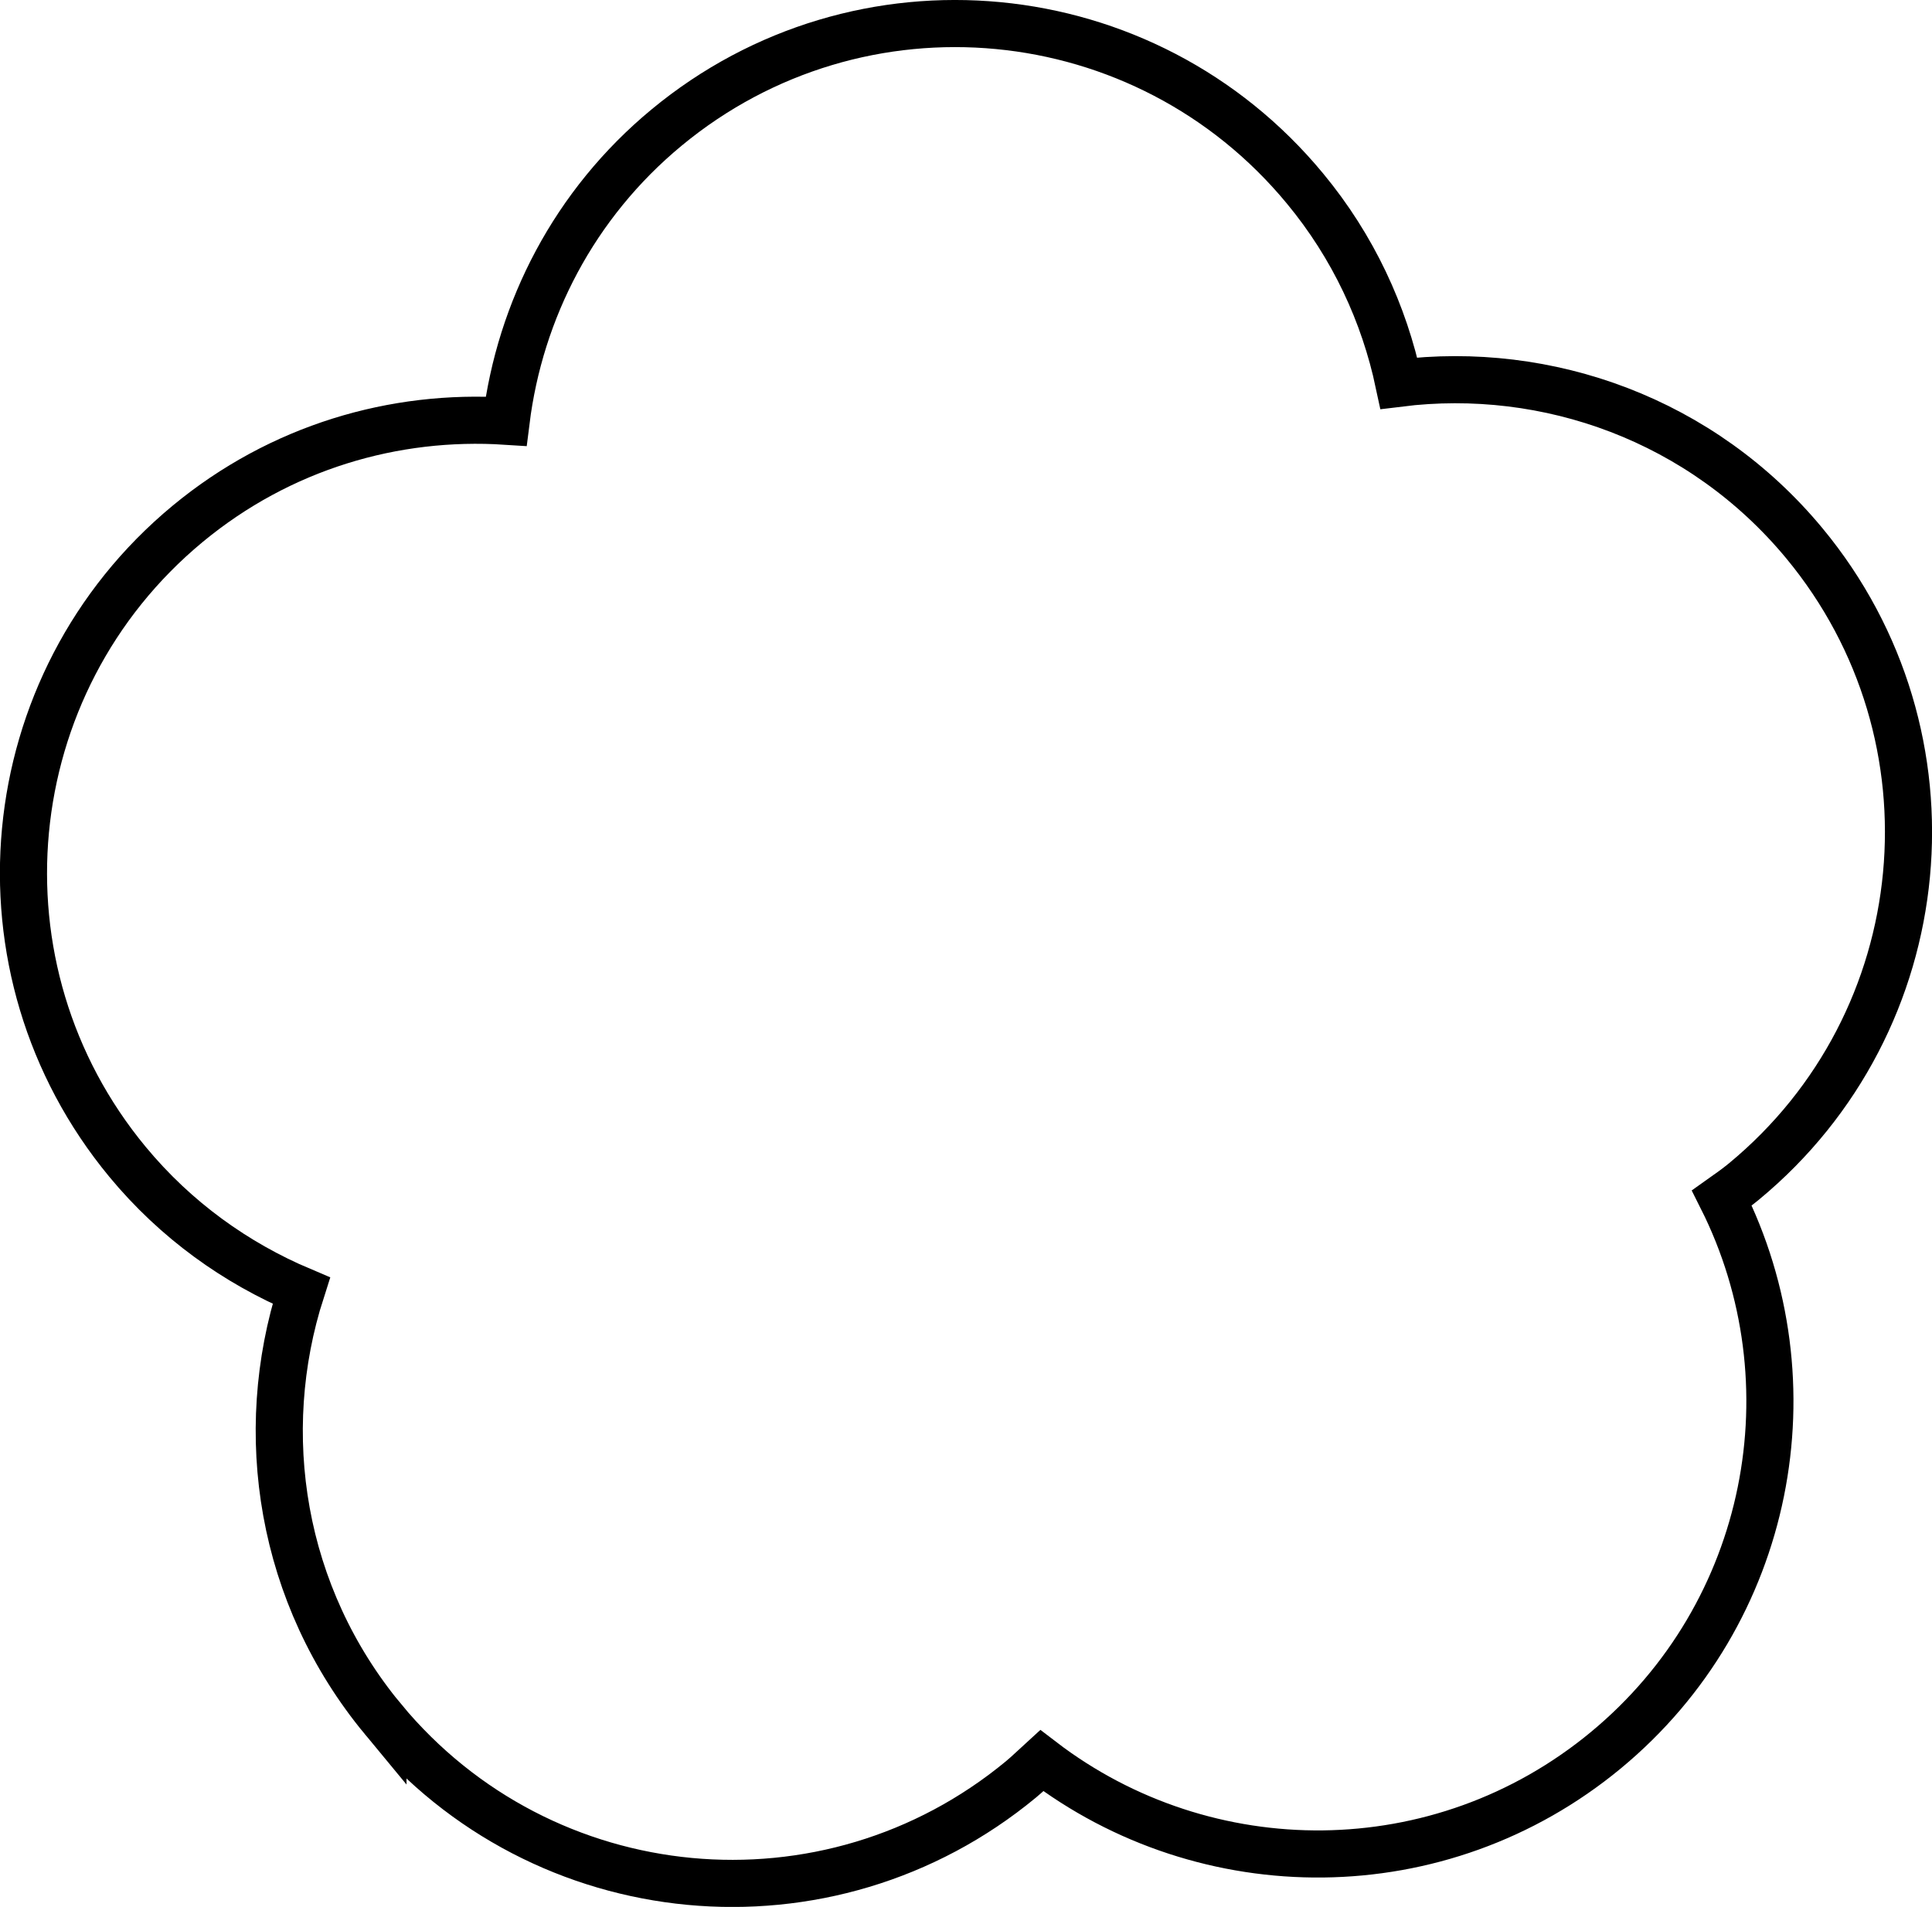 <?xml version="1.0" encoding="UTF-8"?><svg id="_イヤー_2" xmlns="http://www.w3.org/2000/svg" viewBox="0 0 61.5 60.71"><defs><style>.cls-1{fill:none;stroke:#000;stroke-miterlimit:10;stroke-width:1.5px;}</style></defs><g id="photo"><path class="cls-1" d="M12.19,54.73c5.08,6.14,14.17,7,20.31,1.92,.23-.19,.44-.4,.66-.6,5.22,4,12.68,4.04,17.96-.33,5.28-4.37,6.64-11.71,3.69-17.58,.24-.17,.48-.34,.71-.53,6.14-5.08,7-14.17,1.92-20.31-3.26-3.94-8.18-5.69-12.91-5.1-.47-2.21-1.45-4.34-2.99-6.2C36.45-.16,27.36-1.02,21.22,4.06c-2.95,2.44-4.67,5.82-5.11,9.35-3.55-.23-7.18,.82-10.14,3.27C-.16,21.76-1.02,30.85,4.06,36.99c1.54,1.86,3.45,3.22,5.53,4.1-1.46,4.54-.66,9.7,2.6,13.64Z"/></g></svg>